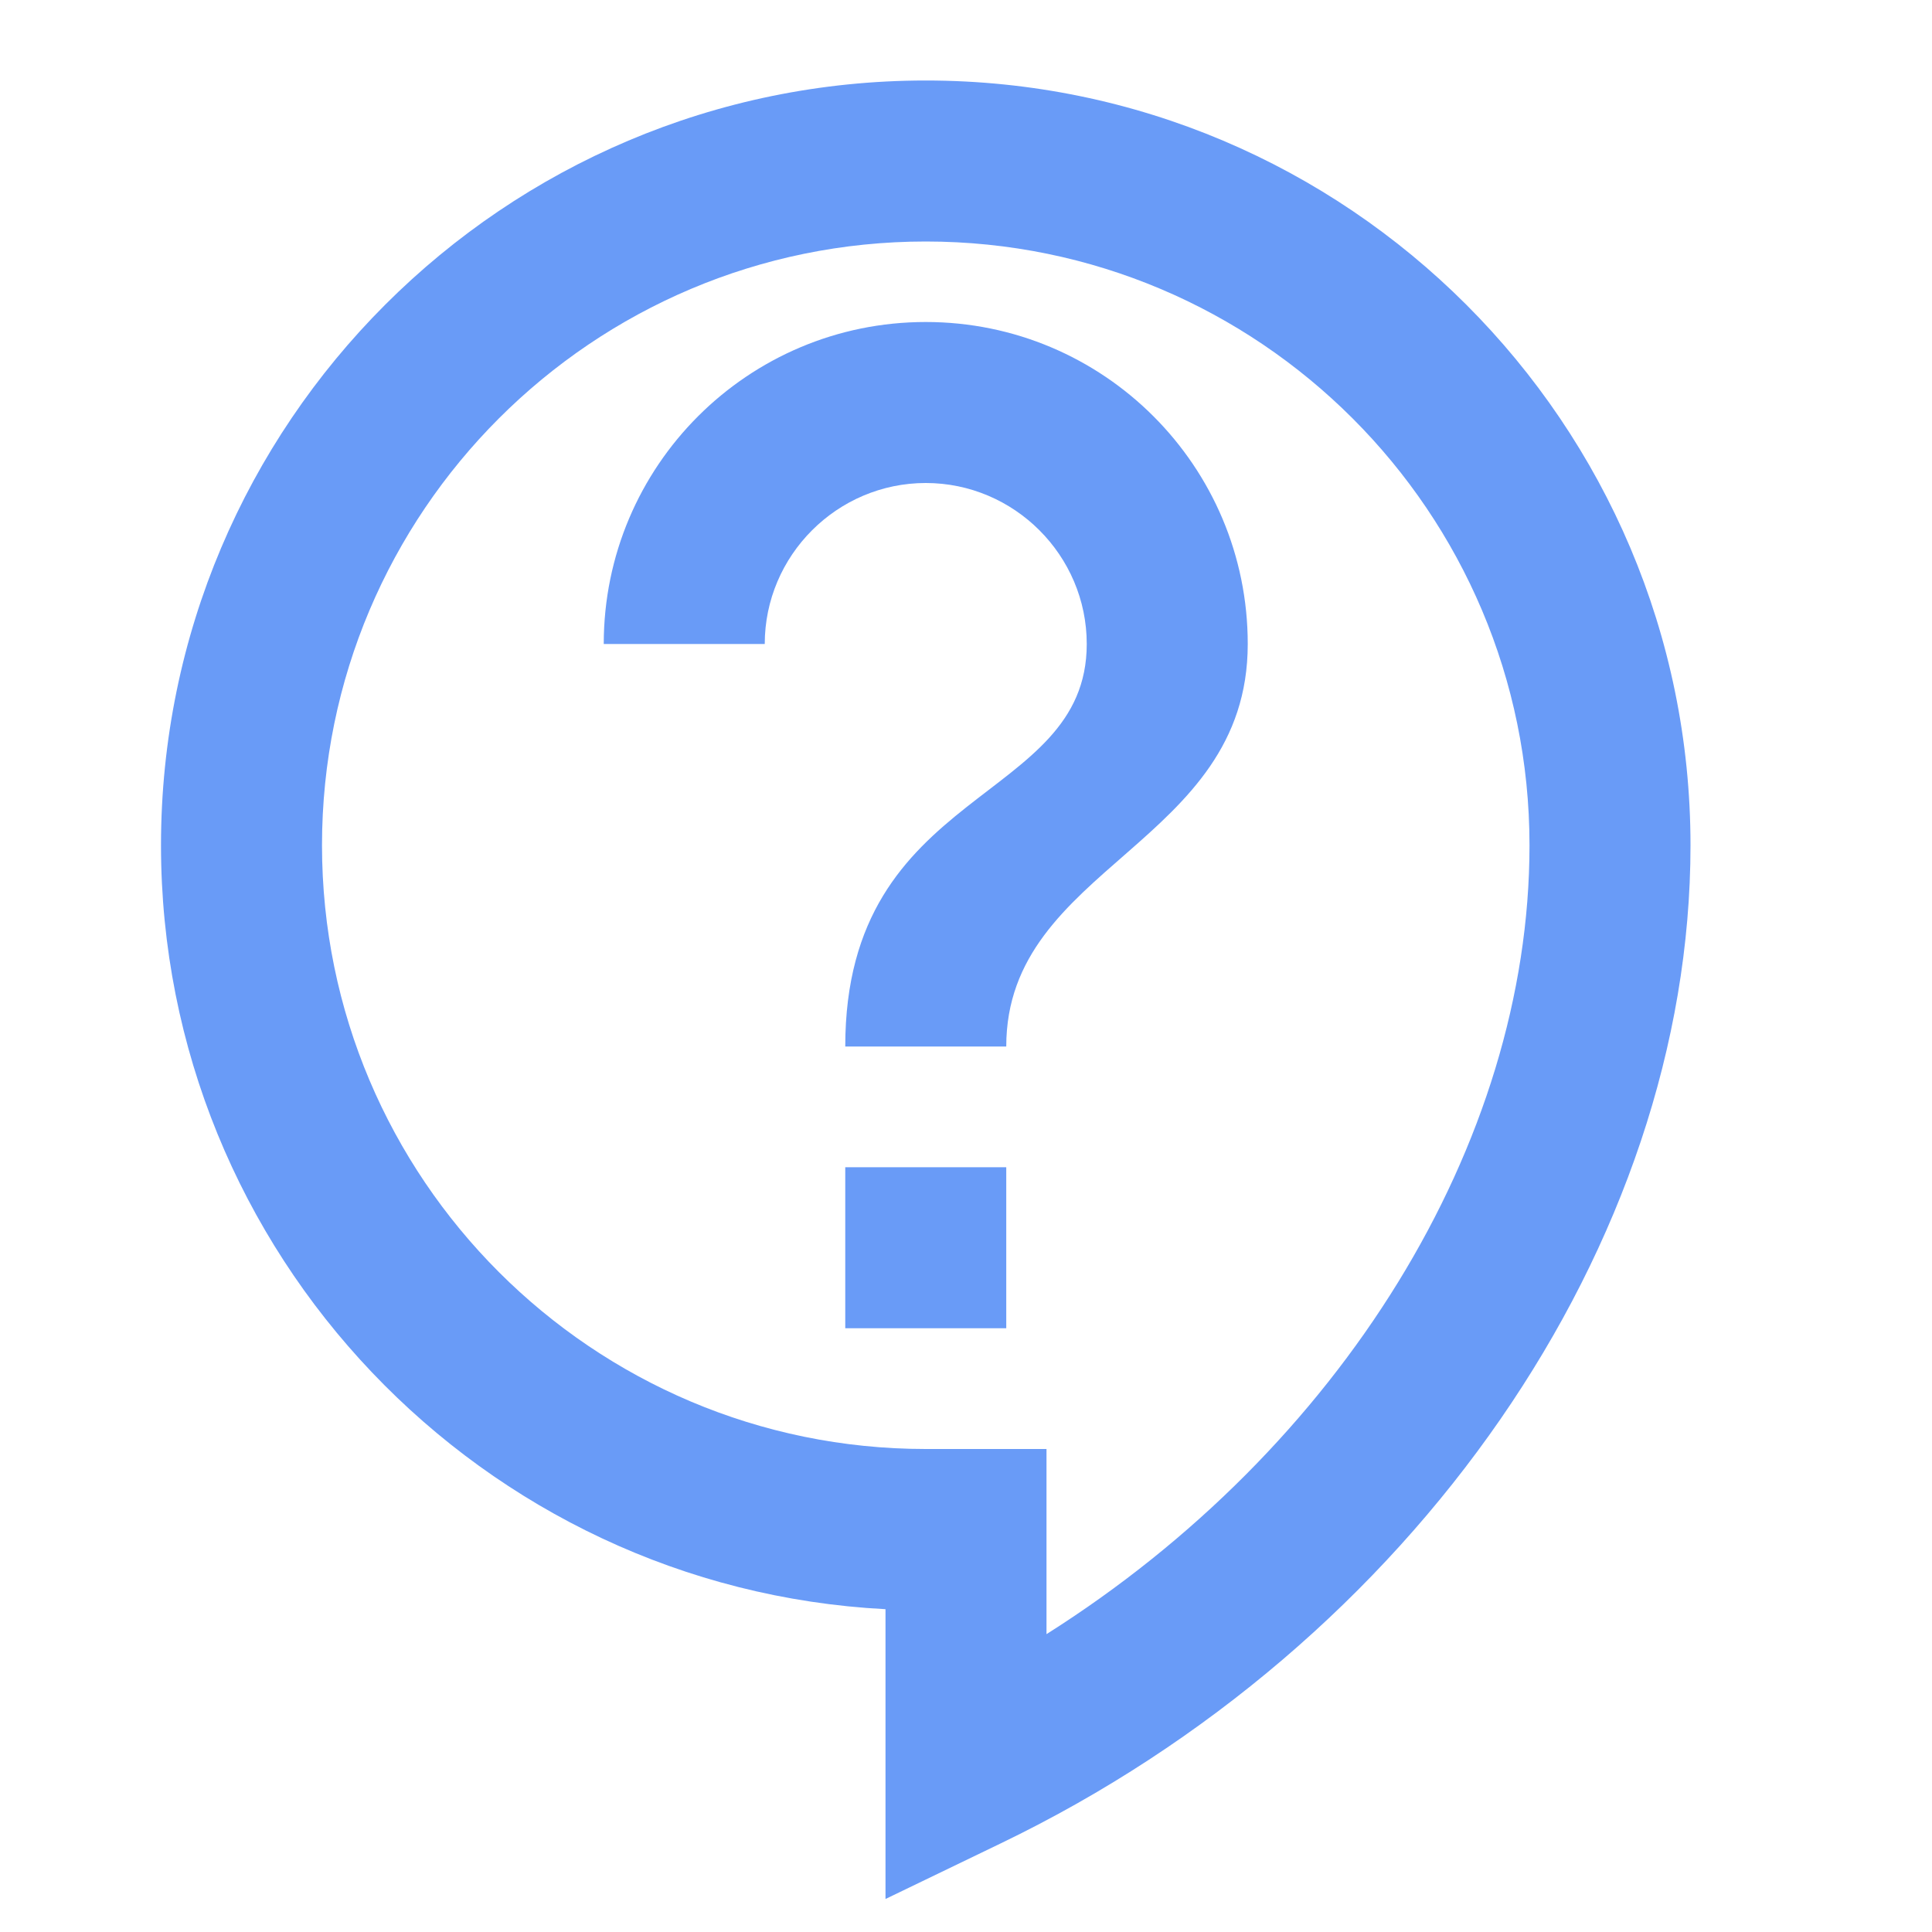 <svg width="201" height="201" viewBox="0 0 201 201" fill="none" xmlns="http://www.w3.org/2000/svg">
<path d="M92.125 197.566V167.416C50.166 165.239 16.75 130.399 16.75 87.938C16.75 44.053 52.428 8.375 96.312 8.375C140.197 8.375 175.875 44.053 175.875 87.938C175.875 129.394 147.065 171.101 104.101 191.787L92.125 197.566ZM96.312 25.125C61.64 25.125 33.5 53.265 33.5 87.938C33.5 122.61 61.64 150.75 96.312 150.75H108.875V170.012C139.36 150.75 159.125 119.093 159.125 87.938C159.125 53.265 130.985 25.125 96.312 25.125ZM87.938 121.438H104.688V138.188H87.938V121.438ZM104.688 108.875H87.938C87.938 81.656 113.062 83.75 113.062 67C113.062 57.788 105.525 50.25 96.312 50.25C87.1 50.25 79.562 57.788 79.562 67H62.812C62.812 48.491 77.804 33.5 96.312 33.5C114.821 33.5 129.812 48.491 129.812 67C129.812 87.938 104.688 90.031 104.688 108.875Z" fill="#699BF7"/>
</svg>
